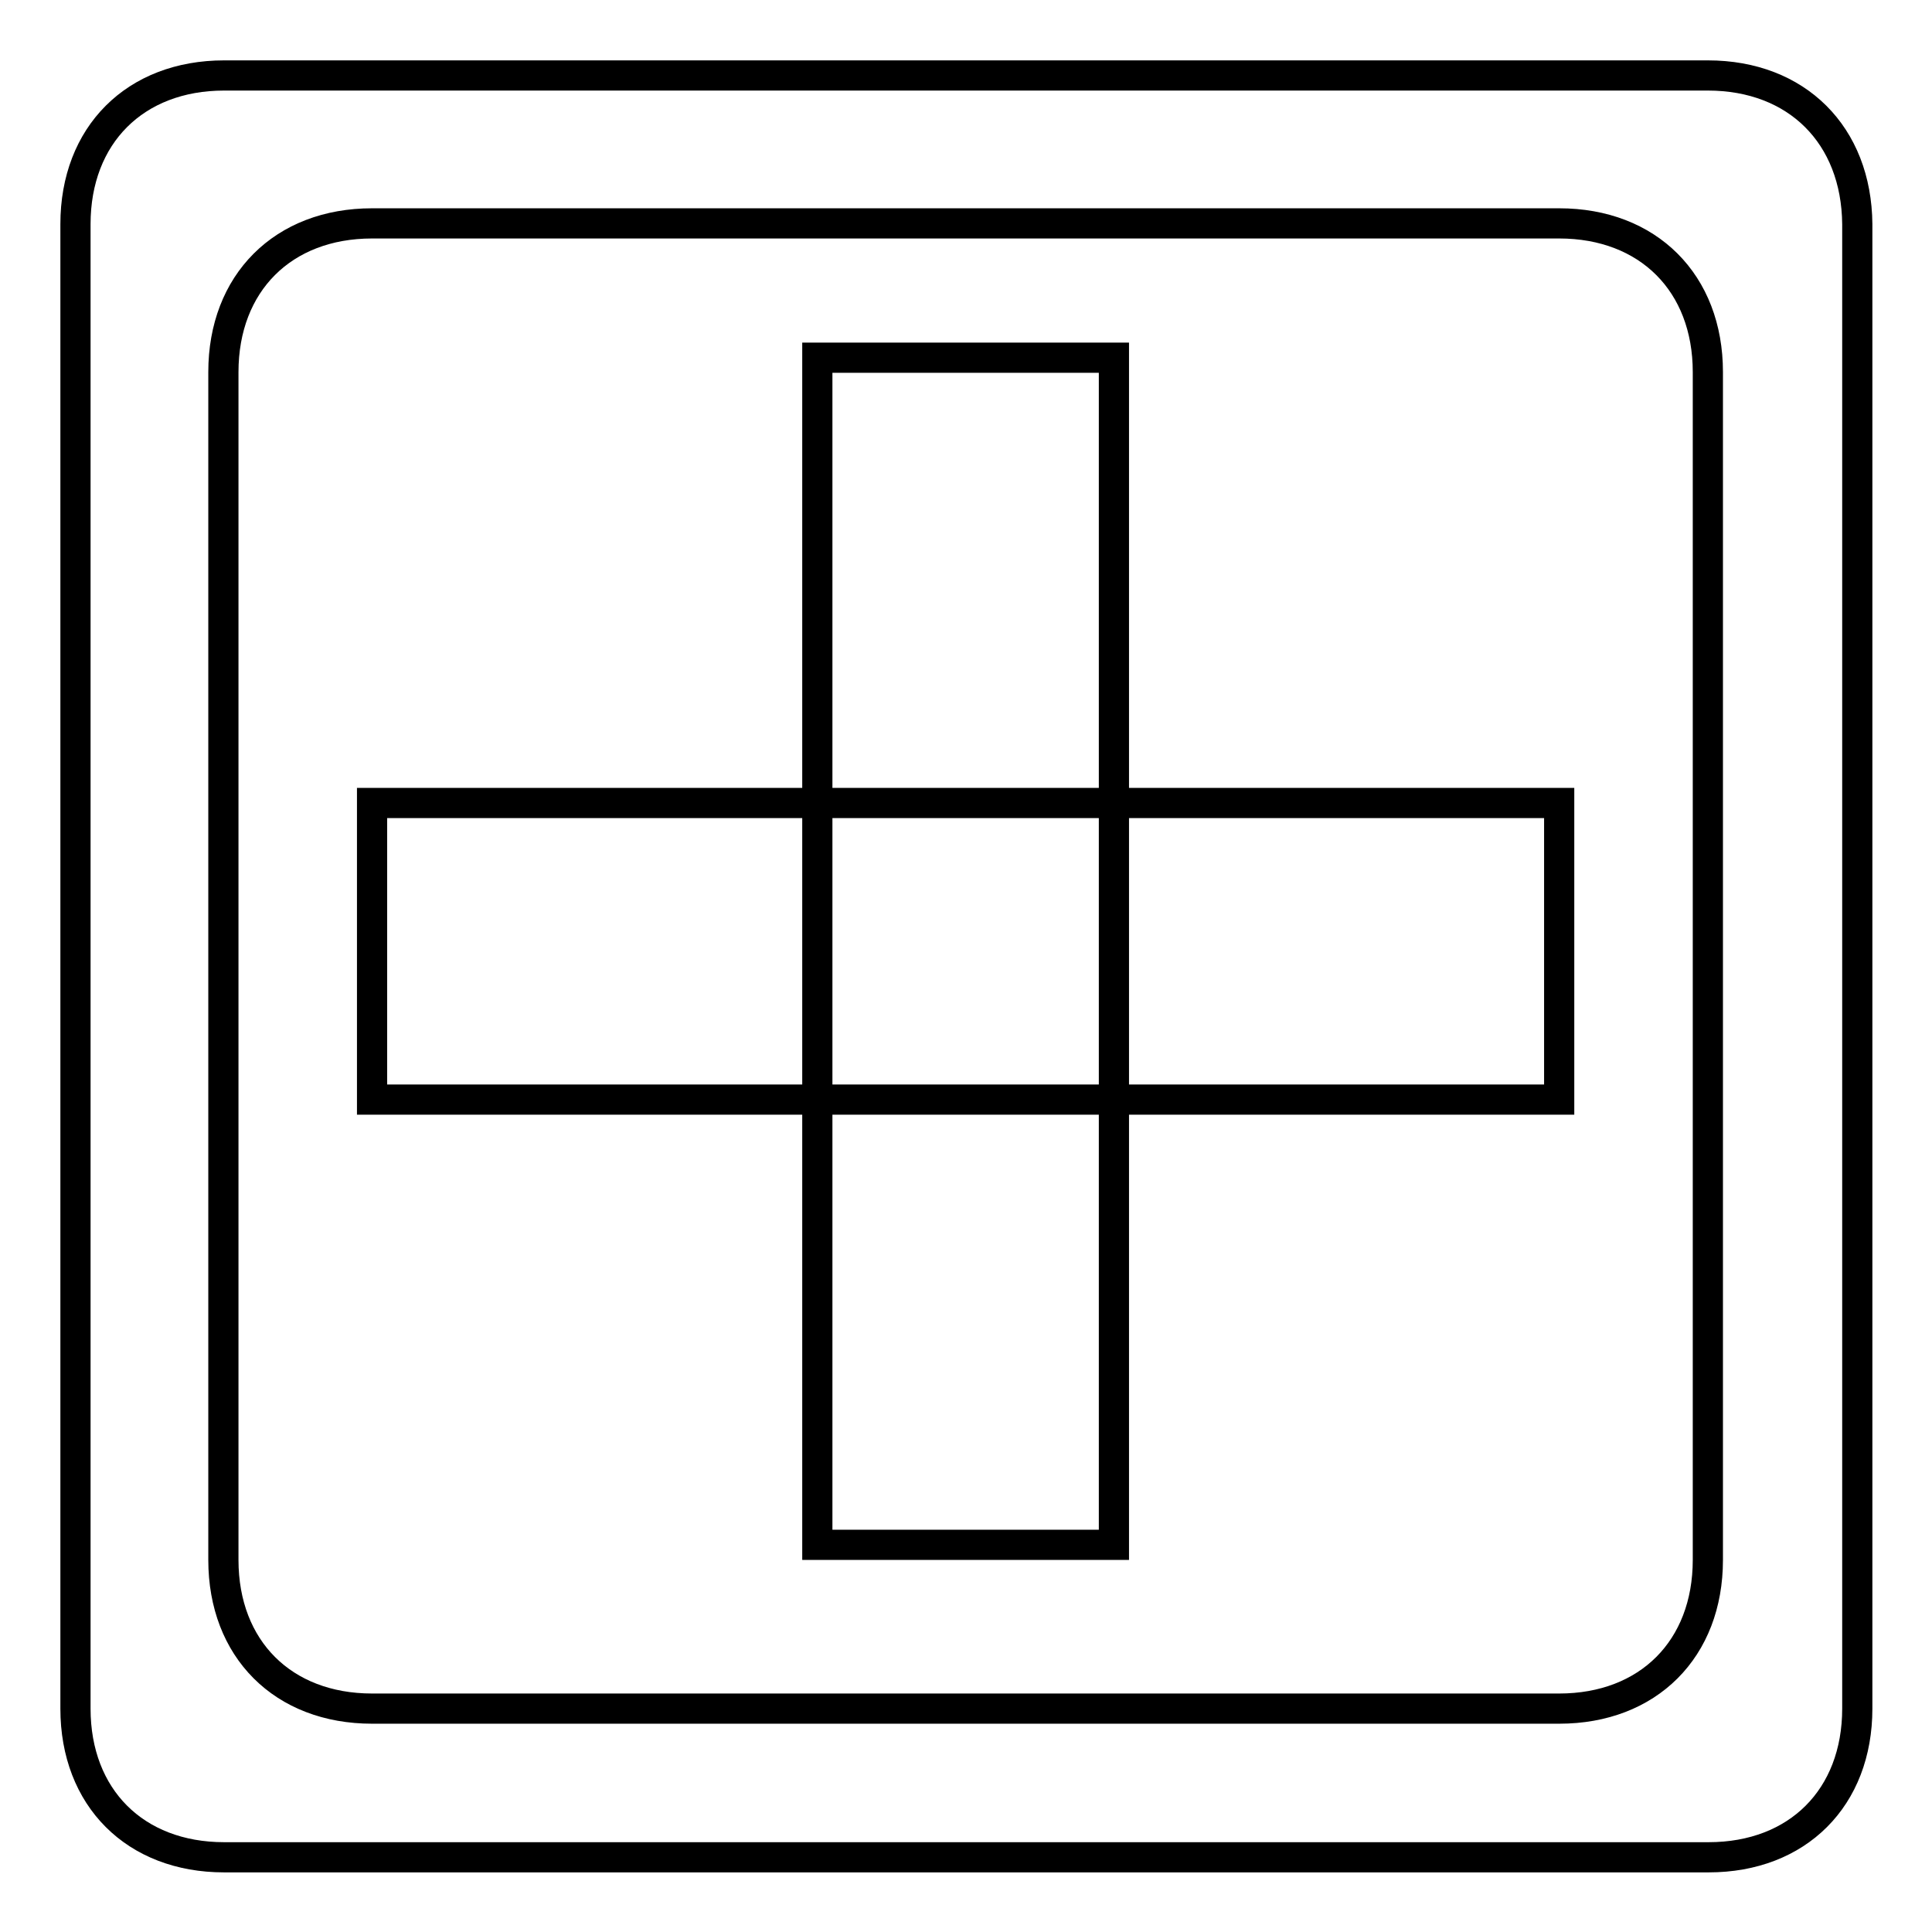<?xml version="1.0" encoding="utf-8"?>
<!-- Svg Vector Icons : http://www.onlinewebfonts.com/icon -->
<!DOCTYPE svg PUBLIC "-//W3C//DTD SVG 1.1//EN" "http://www.w3.org/Graphics/SVG/1.1/DTD/svg11.dtd">
<svg version="1.1" xmlns="http://www.w3.org/2000/svg" xmlns:xlink="http://www.w3.org/1999/xlink" x="0px" y="0px" viewBox="0 0 256 256" enable-background="new 0 0 256 256" xml:space="preserve">
<g> <path stroke-width="4" fill-opacity="0" stroke="#000000"  d="M226.3,10H29.7C17.9,10,10,17.9,10,29.7v196.7c0,11.8,7.9,19.7,19.7,19.7h196.7c11.8,0,19.7-7.9,19.7-19.7 V29.7C246,17.9,238.1,10,226.3,10z M226.3,206.7c0,11.8-7.9,19.7-19.7,19.7H49.3c-11.8,0-19.7-7.9-19.7-19.7V49.3 c0-11.8,7.9-19.7,19.7-19.7h157.3c11.8,0,19.7,7.9,19.7,19.7V206.7z M49.3,106.4h157.3v39.3H49.3V106.4z M108.3,47.4h39.3v157.3 h-39.3V47.4z"/></g>
</svg>